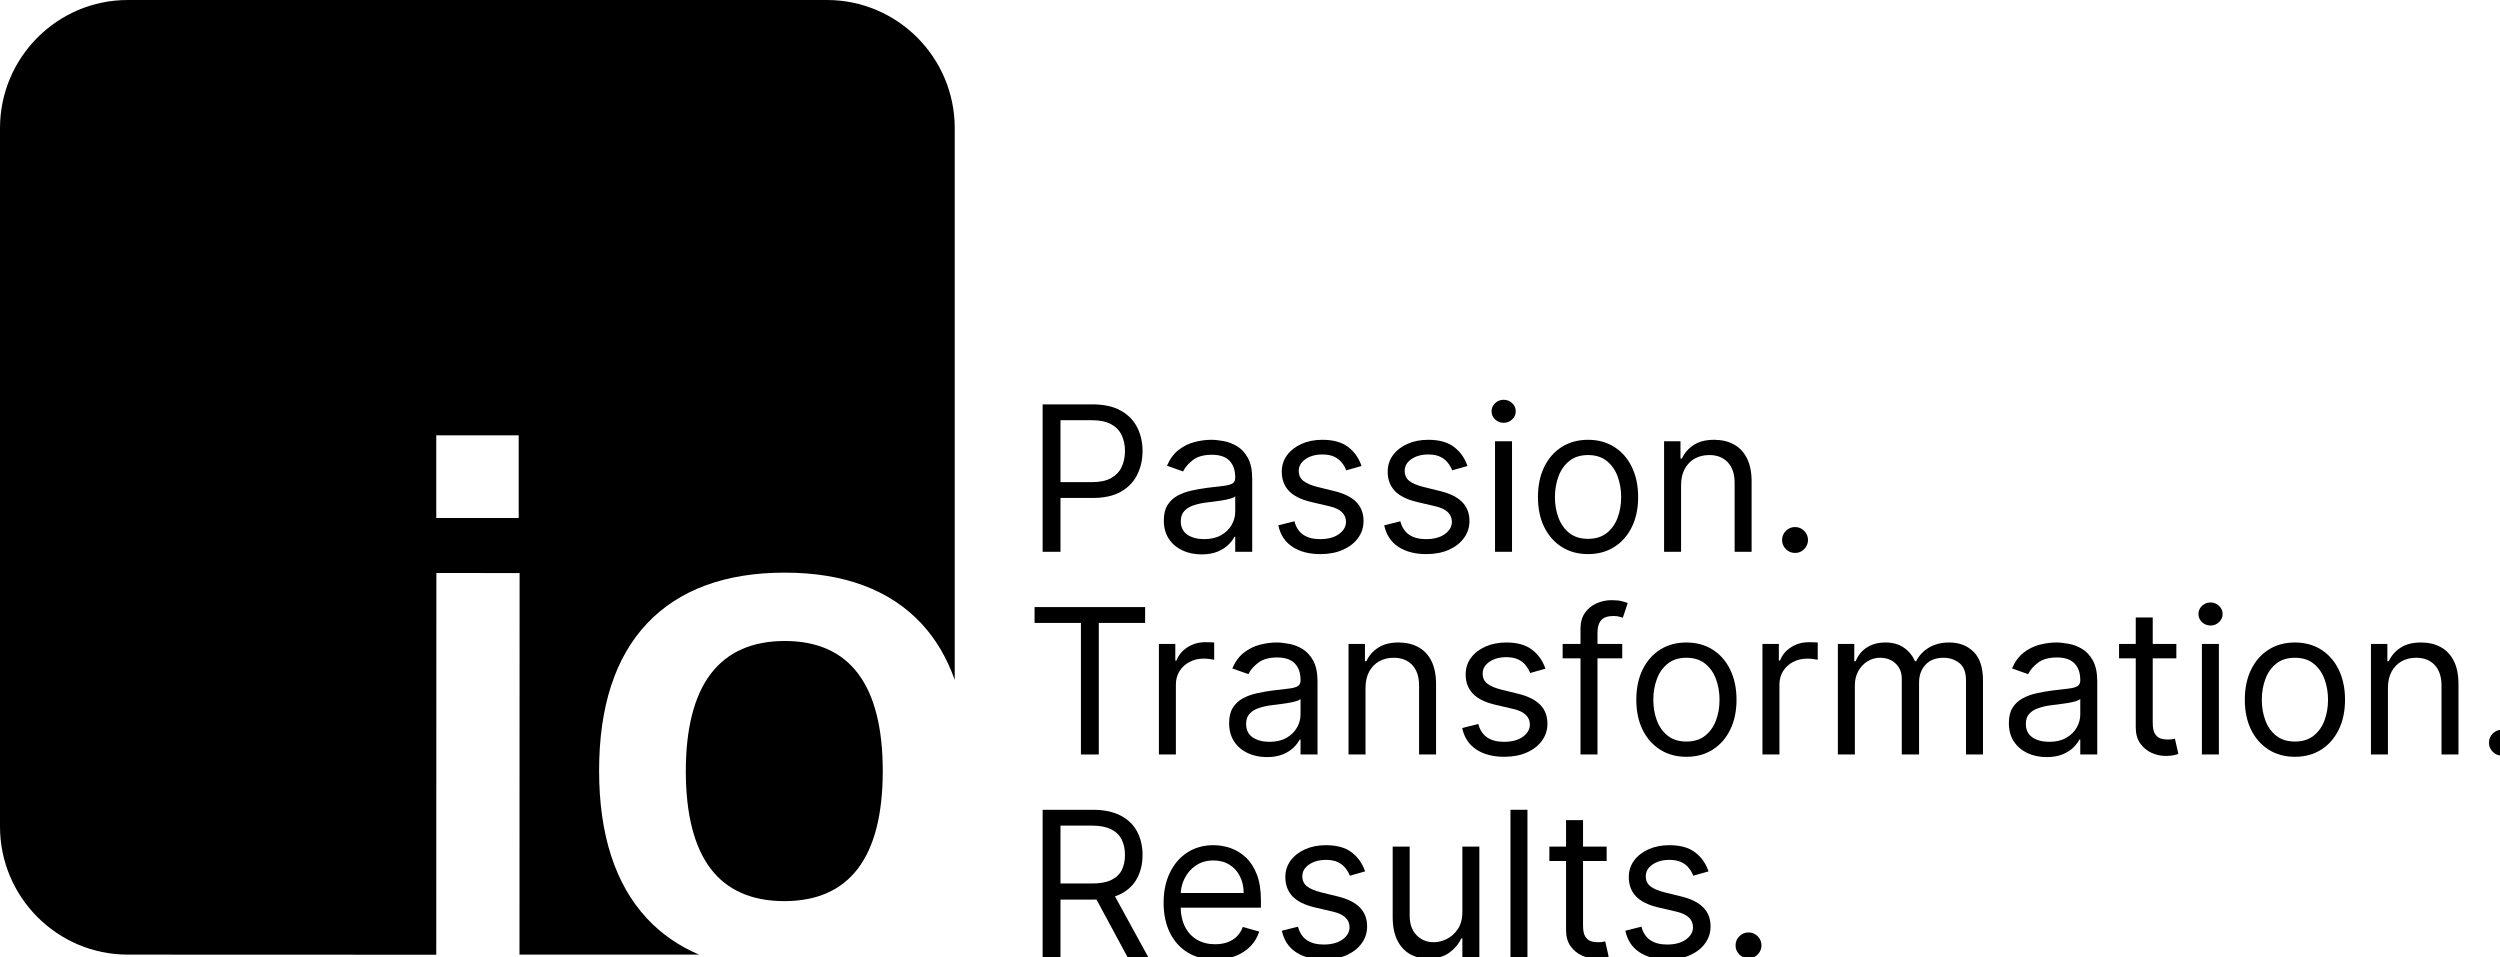 <svg width="222" height="85" viewBox="0 0 222 85" fill="none" xmlns="http://www.w3.org/2000/svg">
<g clip-path="url(#clip0_2531_116)">
<path d="M92.586 49V35.909H97.009C98.036 35.909 98.876 36.094 99.528 36.465C100.184 36.832 100.67 37.328 100.985 37.955C101.3 38.581 101.458 39.28 101.458 40.051C101.458 40.822 101.3 41.523 100.985 42.154C100.674 42.785 100.192 43.288 99.54 43.663C98.888 44.033 98.053 44.219 97.035 44.219H93.864V42.812H96.984C97.687 42.812 98.251 42.691 98.678 42.448C99.104 42.205 99.413 41.877 99.604 41.464C99.8 41.046 99.898 40.575 99.898 40.051C99.898 39.527 99.8 39.058 99.604 38.645C99.413 38.231 99.102 37.908 98.671 37.673C98.241 37.435 97.67 37.315 96.958 37.315H94.171V49H92.586Z" fill="black"/>
<path d="M106.696 49.23C106.074 49.23 105.51 49.113 105.002 48.879C104.495 48.64 104.093 48.297 103.794 47.849C103.496 47.398 103.347 46.852 103.347 46.213C103.347 45.651 103.458 45.195 103.679 44.845C103.901 44.492 104.197 44.215 104.568 44.014C104.939 43.814 105.348 43.665 105.795 43.567C106.247 43.465 106.701 43.383 107.157 43.324C107.753 43.247 108.237 43.19 108.608 43.151C108.983 43.109 109.255 43.038 109.426 42.94C109.6 42.842 109.688 42.672 109.688 42.429V42.378C109.688 41.747 109.515 41.257 109.17 40.908C108.829 40.558 108.311 40.383 107.617 40.383C106.897 40.383 106.332 40.541 105.923 40.856C105.514 41.172 105.226 41.508 105.06 41.867L103.628 41.355C103.884 40.758 104.225 40.294 104.651 39.962C105.081 39.625 105.55 39.391 106.057 39.258C106.569 39.122 107.071 39.054 107.566 39.054C107.881 39.054 108.243 39.092 108.652 39.169C109.066 39.242 109.464 39.393 109.848 39.623C110.235 39.853 110.557 40.2 110.813 40.665C111.069 41.129 111.196 41.751 111.196 42.531V49H109.688V47.67H109.611C109.509 47.883 109.338 48.111 109.1 48.354C108.861 48.597 108.544 48.804 108.147 48.974C107.751 49.145 107.267 49.23 106.696 49.23ZM106.926 47.875C107.523 47.875 108.026 47.758 108.435 47.523C108.848 47.289 109.159 46.986 109.368 46.616C109.581 46.245 109.688 45.855 109.688 45.446V44.065C109.624 44.142 109.483 44.212 109.266 44.276C109.053 44.336 108.806 44.389 108.525 44.436C108.248 44.479 107.977 44.517 107.713 44.551C107.453 44.581 107.242 44.606 107.08 44.628C106.688 44.679 106.321 44.762 105.98 44.877C105.644 44.988 105.371 45.156 105.162 45.382C104.958 45.604 104.855 45.906 104.855 46.29C104.855 46.814 105.049 47.21 105.437 47.479C105.829 47.743 106.326 47.875 106.926 47.875Z" fill="black"/>
<path d="M120.904 41.381L119.549 41.764C119.464 41.538 119.338 41.319 119.172 41.106C119.01 40.889 118.789 40.709 118.507 40.569C118.226 40.428 117.866 40.358 117.427 40.358C116.826 40.358 116.325 40.496 115.925 40.773C115.529 41.046 115.33 41.394 115.33 41.815C115.33 42.19 115.467 42.486 115.74 42.704C116.012 42.921 116.438 43.102 117.018 43.247L118.475 43.605C119.353 43.818 120.007 44.144 120.438 44.583C120.868 45.018 121.083 45.578 121.083 46.264C121.083 46.827 120.921 47.33 120.597 47.773C120.278 48.216 119.83 48.565 119.255 48.821C118.68 49.077 118.011 49.205 117.248 49.205C116.247 49.205 115.418 48.987 114.762 48.553C114.105 48.118 113.69 47.483 113.515 46.648L114.947 46.29C115.083 46.818 115.341 47.215 115.72 47.479C116.104 47.743 116.605 47.875 117.222 47.875C117.926 47.875 118.484 47.726 118.897 47.428C119.315 47.125 119.524 46.763 119.524 46.341C119.524 46 119.404 45.715 119.166 45.484C118.927 45.25 118.561 45.075 118.066 44.96L116.43 44.577C115.531 44.364 114.87 44.033 114.448 43.586C114.031 43.134 113.822 42.57 113.822 41.892C113.822 41.338 113.977 40.848 114.289 40.422C114.604 39.996 115.032 39.661 115.573 39.418C116.119 39.175 116.737 39.054 117.427 39.054C118.399 39.054 119.161 39.267 119.715 39.693C120.274 40.119 120.67 40.682 120.904 41.381Z" fill="black"/>
<path d="M130.309 41.381L128.953 41.764C128.868 41.538 128.743 41.319 128.576 41.106C128.414 40.889 128.193 40.709 127.912 40.569C127.63 40.428 127.27 40.358 126.831 40.358C126.23 40.358 125.73 40.496 125.329 40.773C124.933 41.046 124.735 41.394 124.735 41.815C124.735 42.19 124.871 42.486 125.144 42.704C125.417 42.921 125.843 43.102 126.422 43.247L127.88 43.605C128.757 43.818 129.412 44.144 129.842 44.583C130.272 45.018 130.488 45.578 130.488 46.264C130.488 46.827 130.326 47.33 130.002 47.773C129.682 48.216 129.235 48.565 128.659 48.821C128.084 49.077 127.415 49.205 126.652 49.205C125.651 49.205 124.822 48.987 124.166 48.553C123.51 48.118 123.094 47.483 122.919 46.648L124.351 46.29C124.488 46.818 124.745 47.215 125.125 47.479C125.508 47.743 126.009 47.875 126.627 47.875C127.33 47.875 127.888 47.726 128.301 47.428C128.719 47.125 128.928 46.763 128.928 46.341C128.928 46 128.809 45.715 128.57 45.484C128.331 45.25 127.965 45.075 127.471 44.96L125.834 44.577C124.935 44.364 124.275 44.033 123.853 43.586C123.435 43.134 123.226 42.57 123.226 41.892C123.226 41.338 123.382 40.848 123.693 40.422C124.008 39.996 124.436 39.661 124.978 39.418C125.523 39.175 126.141 39.054 126.831 39.054C127.803 39.054 128.566 39.267 129.12 39.693C129.678 40.119 130.074 40.682 130.309 41.381Z" fill="black"/>
<path d="M132.758 49V39.182H134.267V49H132.758ZM133.525 37.545C133.231 37.545 132.978 37.445 132.765 37.245C132.556 37.045 132.452 36.804 132.452 36.523C132.452 36.242 132.556 36.001 132.765 35.8C132.978 35.6 133.231 35.5 133.525 35.5C133.819 35.5 134.071 35.6 134.28 35.8C134.493 36.001 134.599 36.242 134.599 36.523C134.599 36.804 134.493 37.045 134.28 37.245C134.071 37.445 133.819 37.545 133.525 37.545Z" fill="black"/>
<path d="M141.018 49.205C140.132 49.205 139.354 48.994 138.685 48.572C138.021 48.15 137.501 47.56 137.126 46.801C136.755 46.043 136.57 45.156 136.57 44.142C136.57 43.119 136.755 42.227 137.126 41.464C137.501 40.701 138.021 40.109 138.685 39.687C139.354 39.265 140.132 39.054 141.018 39.054C141.905 39.054 142.68 39.265 143.345 39.687C144.014 40.109 144.534 40.701 144.905 41.464C145.28 42.227 145.467 43.119 145.467 44.142C145.467 45.156 145.28 46.043 144.905 46.801C144.534 47.56 144.014 48.15 143.345 48.572C142.68 48.994 141.905 49.205 141.018 49.205ZM141.018 47.849C141.692 47.849 142.246 47.677 142.68 47.332C143.115 46.986 143.437 46.533 143.646 45.97C143.854 45.408 143.959 44.798 143.959 44.142C143.959 43.486 143.854 42.874 143.646 42.307C143.437 41.741 143.115 41.283 142.68 40.933C142.246 40.584 141.692 40.409 141.018 40.409C140.345 40.409 139.791 40.584 139.357 40.933C138.922 41.283 138.6 41.741 138.391 42.307C138.183 42.874 138.078 43.486 138.078 44.142C138.078 44.798 138.183 45.408 138.391 45.97C138.6 46.533 138.922 46.986 139.357 47.332C139.791 47.677 140.345 47.849 141.018 47.849Z" fill="black"/>
<path d="M149.279 43.094V49H147.77V39.182H149.227V40.716H149.355C149.585 40.217 149.935 39.817 150.404 39.514C150.872 39.207 151.477 39.054 152.219 39.054C152.884 39.054 153.465 39.19 153.964 39.463C154.463 39.731 154.85 40.141 155.127 40.69C155.404 41.236 155.543 41.926 155.543 42.761V49H154.034V42.864C154.034 42.092 153.834 41.492 153.433 41.061C153.033 40.626 152.483 40.409 151.784 40.409C151.303 40.409 150.872 40.514 150.493 40.722C150.118 40.931 149.822 41.236 149.605 41.636C149.387 42.037 149.279 42.523 149.279 43.094Z" fill="black"/>
<path d="M159.399 49.102C159.083 49.102 158.813 48.989 158.587 48.764C158.361 48.538 158.248 48.267 158.248 47.952C158.248 47.636 158.361 47.366 158.587 47.14C158.813 46.914 159.083 46.801 159.399 46.801C159.714 46.801 159.985 46.914 160.211 47.14C160.436 47.366 160.549 47.636 160.549 47.952C160.549 48.16 160.496 48.352 160.39 48.527C160.287 48.702 160.149 48.842 159.974 48.949C159.804 49.051 159.612 49.102 159.399 49.102Z" fill="black"/>
<path d="M91.869 55.315V53.909H101.687V55.315H97.571V66.999H95.986V55.315H91.869Z" fill="black"/>
<path d="M102.91 66.999V57.181H104.367V58.664H104.469C104.648 58.178 104.972 57.784 105.441 57.482C105.91 57.179 106.438 57.028 107.026 57.028C107.137 57.028 107.276 57.03 107.442 57.034C107.608 57.038 107.734 57.045 107.819 57.053V58.587C107.768 58.575 107.651 58.556 107.467 58.53C107.288 58.5 107.099 58.485 106.898 58.485C106.421 58.485 105.995 58.585 105.62 58.786C105.249 58.982 104.955 59.254 104.738 59.604C104.525 59.949 104.418 60.343 104.418 60.786V66.999H102.91Z" fill="black"/>
<path d="M112.496 67.23C111.874 67.23 111.309 67.112 110.802 66.878C110.295 66.639 109.893 66.296 109.594 65.849C109.296 65.397 109.147 64.852 109.147 64.213C109.147 63.65 109.258 63.194 109.479 62.845C109.701 62.491 109.997 62.214 110.368 62.014C110.738 61.813 111.148 61.664 111.595 61.566C112.047 61.464 112.501 61.383 112.956 61.323C113.553 61.247 114.037 61.189 114.407 61.151C114.782 61.108 115.055 61.038 115.226 60.94C115.4 60.842 115.488 60.671 115.488 60.428V60.377C115.488 59.747 115.315 59.257 114.97 58.907C114.629 58.558 114.111 58.383 113.417 58.383C112.697 58.383 112.132 58.541 111.723 58.856C111.314 59.171 111.026 59.508 110.86 59.866L109.428 59.355C109.684 58.758 110.025 58.294 110.451 57.961C110.881 57.624 111.35 57.39 111.857 57.258C112.368 57.122 112.871 57.053 113.366 57.053C113.681 57.053 114.043 57.092 114.452 57.169C114.866 57.241 115.264 57.392 115.648 57.622C116.035 57.852 116.357 58.2 116.613 58.664C116.868 59.129 116.996 59.751 116.996 60.531V66.999H115.488V65.67H115.411C115.309 65.883 115.138 66.111 114.9 66.354C114.661 66.597 114.344 66.803 113.947 66.974C113.551 67.144 113.067 67.23 112.496 67.23ZM112.726 65.874C113.323 65.874 113.826 65.757 114.235 65.523C114.648 65.288 114.959 64.986 115.168 64.615C115.381 64.245 115.488 63.855 115.488 63.446V62.065C115.424 62.142 115.283 62.212 115.066 62.276C114.853 62.335 114.606 62.389 114.324 62.435C114.047 62.478 113.777 62.517 113.513 62.551C113.253 62.58 113.042 62.606 112.88 62.627C112.488 62.678 112.121 62.761 111.78 62.877C111.444 62.987 111.171 63.156 110.962 63.382C110.758 63.603 110.655 63.906 110.655 64.289C110.655 64.813 110.849 65.21 111.237 65.478C111.629 65.742 112.126 65.874 112.726 65.874Z" fill="black"/>
<path d="M121.258 61.093V66.999H119.75V57.181H121.207V58.715H121.335C121.565 58.217 121.914 57.816 122.383 57.514C122.852 57.207 123.457 57.053 124.199 57.053C124.863 57.053 125.445 57.19 125.944 57.462C126.442 57.731 126.83 58.14 127.107 58.69C127.384 59.235 127.522 59.926 127.522 60.761V66.999H126.014V60.863C126.014 60.092 125.814 59.491 125.413 59.06C125.012 58.626 124.463 58.409 123.764 58.409C123.282 58.409 122.852 58.513 122.473 58.722C122.098 58.931 121.801 59.235 121.584 59.636C121.367 60.036 121.258 60.522 121.258 61.093Z" fill="black"/>
<path d="M137.233 59.38L135.878 59.764C135.793 59.538 135.667 59.318 135.501 59.105C135.339 58.888 135.118 58.709 134.836 58.568C134.555 58.428 134.195 58.357 133.756 58.357C133.155 58.357 132.655 58.496 132.254 58.773C131.858 59.046 131.66 59.393 131.66 59.815C131.66 60.19 131.796 60.486 132.069 60.703C132.341 60.921 132.768 61.102 133.347 61.247L134.805 61.605C135.682 61.818 136.336 62.144 136.767 62.583C137.197 63.017 137.412 63.578 137.412 64.264C137.412 64.826 137.251 65.329 136.927 65.772C136.607 66.215 136.16 66.565 135.584 66.82C135.009 67.076 134.34 67.204 133.577 67.204C132.576 67.204 131.747 66.987 131.091 66.552C130.434 66.117 130.019 65.482 129.844 64.647L131.276 64.289C131.412 64.818 131.67 65.214 132.05 65.478C132.433 65.742 132.934 65.874 133.552 65.874C134.255 65.874 134.813 65.725 135.226 65.427C135.644 65.124 135.853 64.762 135.853 64.34C135.853 63.999 135.733 63.714 135.495 63.484C135.256 63.249 134.89 63.075 134.395 62.96L132.759 62.576C131.86 62.363 131.199 62.033 130.778 61.585C130.36 61.134 130.151 60.569 130.151 59.892C130.151 59.337 130.307 58.847 130.618 58.421C130.933 57.995 131.361 57.661 131.903 57.418C132.448 57.175 133.066 57.053 133.756 57.053C134.728 57.053 135.491 57.267 136.045 57.693C136.603 58.119 136.999 58.681 137.233 59.38Z" fill="black"/>
<path d="M144.055 57.181V58.46H138.763V57.181H144.055ZM140.348 66.999V55.826C140.348 55.264 140.48 54.795 140.744 54.42C141.009 54.045 141.352 53.764 141.773 53.576C142.195 53.389 142.641 53.295 143.109 53.295C143.48 53.295 143.783 53.325 144.017 53.384C144.251 53.444 144.426 53.499 144.541 53.551L144.107 54.855C144.03 54.829 143.923 54.797 143.787 54.759C143.655 54.72 143.48 54.701 143.263 54.701C142.764 54.701 142.404 54.827 142.183 55.078C141.965 55.33 141.857 55.698 141.857 56.184V66.999H140.348Z" fill="black"/>
<path d="M149.754 67.204C148.868 67.204 148.09 66.993 147.421 66.571C146.756 66.149 146.236 65.559 145.861 64.801C145.49 64.042 145.305 63.156 145.305 62.142C145.305 61.119 145.49 60.226 145.861 59.463C146.236 58.7 146.756 58.108 147.421 57.686C148.09 57.264 148.868 57.053 149.754 57.053C150.64 57.053 151.416 57.264 152.081 57.686C152.75 58.108 153.27 58.7 153.64 59.463C154.015 60.226 154.203 61.119 154.203 62.142C154.203 63.156 154.015 64.042 153.64 64.801C153.27 65.559 152.75 66.149 152.081 66.571C151.416 66.993 150.64 67.204 149.754 67.204ZM149.754 65.849C150.427 65.849 150.981 65.676 151.416 65.331C151.85 64.986 152.172 64.532 152.381 63.97C152.59 63.407 152.694 62.798 152.694 62.142C152.694 61.485 152.59 60.874 152.381 60.307C152.172 59.74 151.85 59.282 151.416 58.933C150.981 58.583 150.427 58.409 149.754 58.409C149.081 58.409 148.527 58.583 148.092 58.933C147.657 59.282 147.336 59.74 147.127 60.307C146.918 60.874 146.814 61.485 146.814 62.142C146.814 62.798 146.918 63.407 147.127 63.97C147.336 64.532 147.657 64.986 148.092 65.331C148.527 65.676 149.081 65.849 149.754 65.849Z" fill="black"/>
<path d="M156.506 66.999V57.181H157.963V58.664H158.065C158.244 58.178 158.568 57.784 159.037 57.482C159.506 57.179 160.034 57.028 160.622 57.028C160.733 57.028 160.871 57.03 161.037 57.034C161.204 57.038 161.329 57.045 161.415 57.053V58.587C161.363 58.575 161.246 58.556 161.063 58.53C160.884 58.5 160.694 58.485 160.494 58.485C160.017 58.485 159.591 58.585 159.216 58.786C158.845 58.982 158.551 59.254 158.334 59.604C158.121 59.949 158.014 60.343 158.014 60.786V66.999H156.506Z" fill="black"/>
<path d="M163.203 66.999V57.181H164.66V58.715H164.788C164.993 58.191 165.323 57.784 165.779 57.495C166.235 57.2 166.782 57.053 167.422 57.053C168.069 57.053 168.608 57.2 169.039 57.495C169.473 57.784 169.812 58.191 170.055 58.715H170.157C170.409 58.208 170.786 57.806 171.289 57.507C171.792 57.205 172.395 57.053 173.098 57.053C173.975 57.053 174.694 57.328 175.252 57.878C175.81 58.423 176.089 59.274 176.089 60.428V66.999H174.581V60.428C174.581 59.704 174.382 59.186 173.986 58.875C173.59 58.564 173.123 58.409 172.586 58.409C171.896 58.409 171.361 58.617 170.982 59.035C170.603 59.448 170.413 59.972 170.413 60.607V66.999H168.879V60.275C168.879 59.717 168.698 59.267 168.336 58.926C167.973 58.581 167.507 58.409 166.936 58.409C166.544 58.409 166.177 58.513 165.836 58.722C165.5 58.931 165.227 59.22 165.018 59.591C164.814 59.958 164.711 60.382 164.711 60.863V66.999H163.203Z" fill="black"/>
<path d="M181.737 67.23C181.114 67.23 180.55 67.112 180.043 66.878C179.536 66.639 179.133 66.296 178.835 65.849C178.536 65.397 178.387 64.852 178.387 64.213C178.387 63.65 178.498 63.194 178.719 62.845C178.941 62.491 179.237 62.214 179.608 62.014C179.979 61.813 180.388 61.664 180.835 61.566C181.287 61.464 181.741 61.383 182.197 61.323C182.793 61.247 183.277 61.189 183.648 61.151C184.023 61.108 184.295 61.038 184.466 60.94C184.641 60.842 184.728 60.671 184.728 60.428V60.377C184.728 59.747 184.555 59.257 184.21 58.907C183.869 58.558 183.352 58.383 182.657 58.383C181.937 58.383 181.372 58.541 180.963 58.856C180.554 59.171 180.266 59.508 180.1 59.866L178.668 59.355C178.924 58.758 179.265 58.294 179.691 57.961C180.121 57.624 180.59 57.39 181.097 57.258C181.609 57.122 182.112 57.053 182.606 57.053C182.921 57.053 183.283 57.092 183.692 57.169C184.106 57.241 184.504 57.392 184.888 57.622C185.276 57.852 185.597 58.2 185.853 58.664C186.109 59.129 186.237 59.751 186.237 60.531V66.999H184.728V65.67H184.651C184.549 65.883 184.379 66.111 184.14 66.354C183.901 66.597 183.584 66.803 183.188 66.974C182.791 67.144 182.308 67.23 181.737 67.23ZM181.967 65.874C182.563 65.874 183.066 65.757 183.475 65.523C183.888 65.288 184.2 64.986 184.408 64.615C184.621 64.245 184.728 63.855 184.728 63.446V62.065C184.664 62.142 184.523 62.212 184.306 62.276C184.093 62.335 183.846 62.389 183.565 62.435C183.288 62.478 183.017 62.517 182.753 62.551C182.493 62.58 182.282 62.606 182.12 62.627C181.728 62.678 181.362 62.761 181.021 62.877C180.684 62.987 180.411 63.156 180.202 63.382C179.998 63.603 179.896 63.906 179.896 64.289C179.896 64.813 180.089 65.21 180.477 65.478C180.869 65.742 181.366 65.874 181.967 65.874Z" fill="black"/>
<path d="M193.26 57.181V58.46H188.172V57.181H193.26ZM189.655 54.829H191.163V64.187C191.163 64.613 191.225 64.933 191.349 65.146C191.476 65.355 191.638 65.495 191.834 65.568C192.035 65.636 192.246 65.67 192.467 65.67C192.633 65.67 192.77 65.661 192.876 65.644C192.983 65.623 193.068 65.606 193.132 65.593L193.439 66.948C193.336 66.987 193.194 67.025 193.01 67.063C192.827 67.106 192.595 67.127 192.314 67.127C191.888 67.127 191.47 67.036 191.061 66.853C190.656 66.669 190.319 66.39 190.051 66.015C189.787 65.64 189.655 65.167 189.655 64.596V54.829Z" fill="black"/>
<path d="M195.529 66.999V57.181H197.037V66.999H195.529ZM196.296 55.545C196.002 55.545 195.748 55.445 195.535 55.245C195.327 55.044 195.222 54.803 195.222 54.522C195.222 54.241 195.327 54 195.535 53.8C195.748 53.6 196.002 53.499 196.296 53.499C196.59 53.499 196.841 53.6 197.05 53.8C197.263 54 197.37 54.241 197.37 54.522C197.37 54.803 197.263 55.044 197.05 55.245C196.841 55.445 196.59 55.545 196.296 55.545Z" fill="black"/>
<path d="M203.789 67.204C202.903 67.204 202.125 66.993 201.456 66.571C200.791 66.149 200.271 65.559 199.896 64.801C199.526 64.042 199.34 63.156 199.34 62.142C199.34 61.119 199.526 60.226 199.896 59.463C200.271 58.7 200.791 58.108 201.456 57.686C202.125 57.264 202.903 57.053 203.789 57.053C204.675 57.053 205.451 57.264 206.116 57.686C206.785 58.108 207.305 58.7 207.675 59.463C208.05 60.226 208.238 61.119 208.238 62.142C208.238 63.156 208.05 64.042 207.675 64.801C207.305 65.559 206.785 66.149 206.116 66.571C205.451 66.993 204.675 67.204 203.789 67.204ZM203.789 65.849C204.462 65.849 205.016 65.676 205.451 65.331C205.886 64.986 206.207 64.532 206.416 63.97C206.625 63.407 206.729 62.798 206.729 62.142C206.729 61.485 206.625 60.874 206.416 60.307C206.207 59.74 205.886 59.282 205.451 58.933C205.016 58.583 204.462 58.409 203.789 58.409C203.116 58.409 202.562 58.583 202.127 58.933C201.692 59.282 201.371 59.74 201.162 60.307C200.953 60.874 200.849 61.485 200.849 62.142C200.849 62.798 200.953 63.407 201.162 63.97C201.371 64.532 201.692 64.986 202.127 65.331C202.562 65.676 203.116 65.849 203.789 65.849Z" fill="black"/>
<path d="M212.049 61.093V66.999H210.541V57.181H211.998V58.715H212.126C212.356 58.217 212.705 57.816 213.174 57.514C213.643 57.207 214.248 57.053 214.99 57.053C215.654 57.053 216.236 57.19 216.735 57.462C217.233 57.731 217.621 58.14 217.898 58.69C218.175 59.235 218.313 59.926 218.313 60.761V66.999H216.805V60.863C216.805 60.092 216.605 59.491 216.204 59.06C215.803 58.626 215.254 58.409 214.555 58.409C214.073 58.409 213.643 58.513 213.264 58.722C212.889 58.931 212.593 59.235 212.375 59.636C212.158 60.036 212.049 60.522 212.049 61.093Z" fill="black"/>
<path d="M222.169 67.102C221.854 67.102 221.583 66.989 221.358 66.763C221.132 66.537 221.019 66.266 221.019 65.951C221.019 65.636 221.132 65.365 221.358 65.139C221.583 64.913 221.854 64.801 222.169 64.801C222.485 64.801 222.755 64.913 222.981 65.139C223.207 65.365 223.32 65.636 223.32 65.951C223.32 66.16 223.267 66.352 223.16 66.526C223.058 66.701 222.919 66.842 222.745 66.948C222.574 67.051 222.382 67.102 222.169 67.102Z" fill="black"/>
<path d="M92.586 84.999V71.908H97.009C98.032 71.908 98.871 72.083 99.528 72.432C100.184 72.778 100.67 73.253 100.985 73.858C101.3 74.463 101.458 75.151 101.458 75.922C101.458 76.694 101.3 77.378 100.985 77.974C100.67 78.571 100.186 79.04 99.534 79.38C98.882 79.717 98.049 79.885 97.035 79.885H93.455V78.454H96.984C97.683 78.454 98.245 78.351 98.671 78.147C99.102 77.942 99.413 77.653 99.604 77.278C99.8 76.898 99.898 76.447 99.898 75.922C99.898 75.398 99.8 74.94 99.604 74.548C99.408 74.156 99.095 73.853 98.665 73.64C98.234 73.423 97.665 73.314 96.958 73.314H94.171V84.999H92.586ZM98.748 79.118L101.969 84.999H100.129L96.958 79.118H98.748Z" fill="black"/>
<path d="M107.906 85.204C106.96 85.204 106.144 84.995 105.458 84.577C104.776 84.155 104.25 83.567 103.879 82.813C103.513 82.055 103.329 81.172 103.329 80.167C103.329 79.161 103.513 78.275 103.879 77.508C104.25 76.736 104.765 76.135 105.426 75.705C106.091 75.27 106.866 75.053 107.753 75.053C108.264 75.053 108.769 75.138 109.268 75.309C109.766 75.479 110.22 75.756 110.629 76.14C111.038 76.519 111.364 77.022 111.607 77.648C111.85 78.275 111.971 79.046 111.971 79.962V80.601H104.403V79.297H110.437C110.437 78.743 110.327 78.249 110.105 77.814C109.888 77.38 109.577 77.037 109.172 76.785C108.771 76.534 108.298 76.408 107.753 76.408C107.152 76.408 106.632 76.557 106.193 76.856C105.758 77.15 105.424 77.533 105.189 78.006C104.955 78.479 104.838 78.986 104.838 79.528V80.397C104.838 81.138 104.966 81.767 105.221 82.282C105.481 82.794 105.841 83.184 106.302 83.452C106.762 83.716 107.297 83.849 107.906 83.849C108.302 83.849 108.66 83.793 108.98 83.682C109.304 83.567 109.583 83.397 109.817 83.171C110.052 82.941 110.233 82.655 110.361 82.314L111.818 82.724C111.665 83.218 111.407 83.653 111.045 84.028C110.682 84.398 110.235 84.688 109.702 84.897C109.17 85.101 108.571 85.204 107.906 85.204Z" fill="black"/>
<path d="M121.221 77.38L119.866 77.763C119.78 77.537 119.655 77.318 119.488 77.105C119.327 76.888 119.105 76.709 118.824 76.568C118.542 76.427 118.182 76.357 117.743 76.357C117.143 76.357 116.642 76.496 116.241 76.773C115.845 77.045 115.647 77.393 115.647 77.814C115.647 78.189 115.783 78.486 116.056 78.703C116.329 78.92 116.755 79.101 117.334 79.246L118.792 79.604C119.67 79.817 120.324 80.143 120.754 80.582C121.184 81.017 121.4 81.577 121.4 82.263C121.4 82.826 121.238 83.329 120.914 83.772C120.594 84.215 120.147 84.564 119.572 84.82C118.996 85.076 118.327 85.204 117.564 85.204C116.563 85.204 115.734 84.986 115.078 84.552C114.422 84.117 114.006 83.482 113.831 82.647L115.263 82.289C115.4 82.817 115.657 83.214 116.037 83.478C116.42 83.742 116.921 83.874 117.539 83.874C118.242 83.874 118.8 83.725 119.214 83.427C119.631 83.124 119.84 82.762 119.84 82.34C119.84 81.999 119.721 81.714 119.482 81.484C119.243 81.249 118.877 81.074 118.383 80.959L116.746 80.576C115.847 80.363 115.187 80.032 114.765 79.585C114.347 79.133 114.138 78.569 114.138 77.891C114.138 77.337 114.294 76.847 114.605 76.421C114.92 75.995 115.349 75.66 115.89 75.417C116.435 75.174 117.053 75.053 117.743 75.053C118.715 75.053 119.478 75.266 120.032 75.692C120.59 76.118 120.986 76.681 121.221 77.38Z" fill="black"/>
<path d="M129.858 80.985V75.181H131.366V84.999H129.858V83.337H129.756C129.526 83.836 129.168 84.26 128.682 84.609C128.196 84.954 127.582 85.127 126.841 85.127C126.227 85.127 125.682 84.993 125.205 84.724C124.727 84.451 124.352 84.042 124.08 83.497C123.807 82.947 123.67 82.255 123.67 81.42V75.181H125.179V81.317C125.179 82.033 125.379 82.604 125.78 83.03C126.185 83.457 126.7 83.67 127.327 83.67C127.702 83.67 128.083 83.574 128.471 83.382C128.863 83.19 129.191 82.896 129.455 82.5C129.724 82.103 129.858 81.599 129.858 80.985Z" fill="black"/>
<path d="M135.638 71.908V84.999H134.129V71.908H135.638Z" fill="black"/>
<path d="M142.671 75.181V76.459H137.583V75.181H142.671ZM139.066 72.829H140.574V82.187C140.574 82.613 140.636 82.932 140.76 83.145C140.887 83.354 141.049 83.495 141.245 83.567C141.446 83.635 141.657 83.67 141.878 83.67C142.044 83.67 142.181 83.661 142.287 83.644C142.394 83.623 142.479 83.606 142.543 83.593L142.85 84.948C142.748 84.986 142.605 85.025 142.422 85.063C142.238 85.106 142.006 85.127 141.725 85.127C141.299 85.127 140.881 85.035 140.472 84.852C140.067 84.669 139.73 84.39 139.462 84.015C139.198 83.64 139.066 83.167 139.066 82.596V72.829Z" fill="black"/>
<path d="M151.719 77.38L150.364 77.763C150.278 77.537 150.153 77.318 149.987 77.105C149.825 76.888 149.603 76.709 149.322 76.568C149.04 76.427 148.68 76.357 148.241 76.357C147.641 76.357 147.14 76.496 146.739 76.773C146.343 77.045 146.145 77.393 146.145 77.814C146.145 78.189 146.281 78.486 146.554 78.703C146.827 78.92 147.253 79.101 147.832 79.246L149.29 79.604C150.168 79.817 150.822 80.143 151.252 80.582C151.683 81.017 151.898 81.577 151.898 82.263C151.898 82.826 151.736 83.329 151.412 83.772C151.092 84.215 150.645 84.564 150.07 84.82C149.494 85.076 148.825 85.204 148.062 85.204C147.061 85.204 146.232 84.986 145.576 84.552C144.92 84.117 144.504 83.482 144.33 82.647L145.761 82.289C145.898 82.817 146.156 83.214 146.535 83.478C146.918 83.742 147.419 83.874 148.037 83.874C148.74 83.874 149.298 83.725 149.712 83.427C150.129 83.124 150.338 82.762 150.338 82.34C150.338 81.999 150.219 81.714 149.98 81.484C149.741 81.249 149.375 81.074 148.881 80.959L147.244 80.576C146.345 80.363 145.685 80.032 145.263 79.585C144.845 79.133 144.636 78.569 144.636 77.891C144.636 77.337 144.792 76.847 145.103 76.421C145.418 75.995 145.847 75.66 146.388 75.417C146.933 75.174 147.551 75.053 148.241 75.053C149.213 75.053 149.976 75.266 150.53 75.692C151.088 76.118 151.484 76.681 151.719 77.38Z" fill="black"/>
<path d="M155.268 85.101C154.953 85.101 154.682 84.989 154.456 84.763C154.23 84.537 154.117 84.266 154.117 83.951C154.117 83.635 154.23 83.365 154.456 83.139C154.682 82.913 154.953 82.8 155.268 82.8C155.583 82.8 155.854 82.913 156.08 83.139C156.306 83.365 156.419 83.635 156.419 83.951C156.419 84.16 156.365 84.351 156.259 84.526C156.156 84.701 156.018 84.841 155.843 84.948C155.673 85.05 155.481 85.101 155.268 85.101Z" fill="black"/>
<path d="M11.35 84.77C5.09 84.77 0 79.67 0 73.4V11.38C0 5.1 5.09 0 11.35 0H73.43C79.69 0 84.78 5.1 84.78 11.38V60.38C84.09 58.42 83.1 56.75 81.85 55.4C79.05 52.38 74.96 50.85 69.68 50.85C64.4 50.85 60.29 52.37 57.46 55.36C54.63 58.36 53.2 62.75 53.2 68.43C53.2 74.11 54.63 78.53 57.45 81.56C58.73 82.93 60.28 84.01 62.08 84.77H46.13L46.14 50.89L38.75 50.88L38.74 84.78L11.35 84.77ZM46.06 38.66H38.74V46H46.06V38.66ZM69.64 80.02C66.75 80.02 64.54 79.04 63.09 77.12C61.64 75.19 60.9 72.29 60.9 68.48C60.9 64.67 61.65 61.76 63.12 59.83C64.59 57.9 66.8 56.92 69.69 56.92C75.46 56.92 78.39 60.81 78.39 68.49C78.38 76.14 75.44 80.02 69.64 80.02Z" fill="black"/>
</g>
<defs>
<clipPath id="clip0_2531_116">
<rect width="222" height="85" fill="white"/>
</clipPath>
</defs>
</svg>
